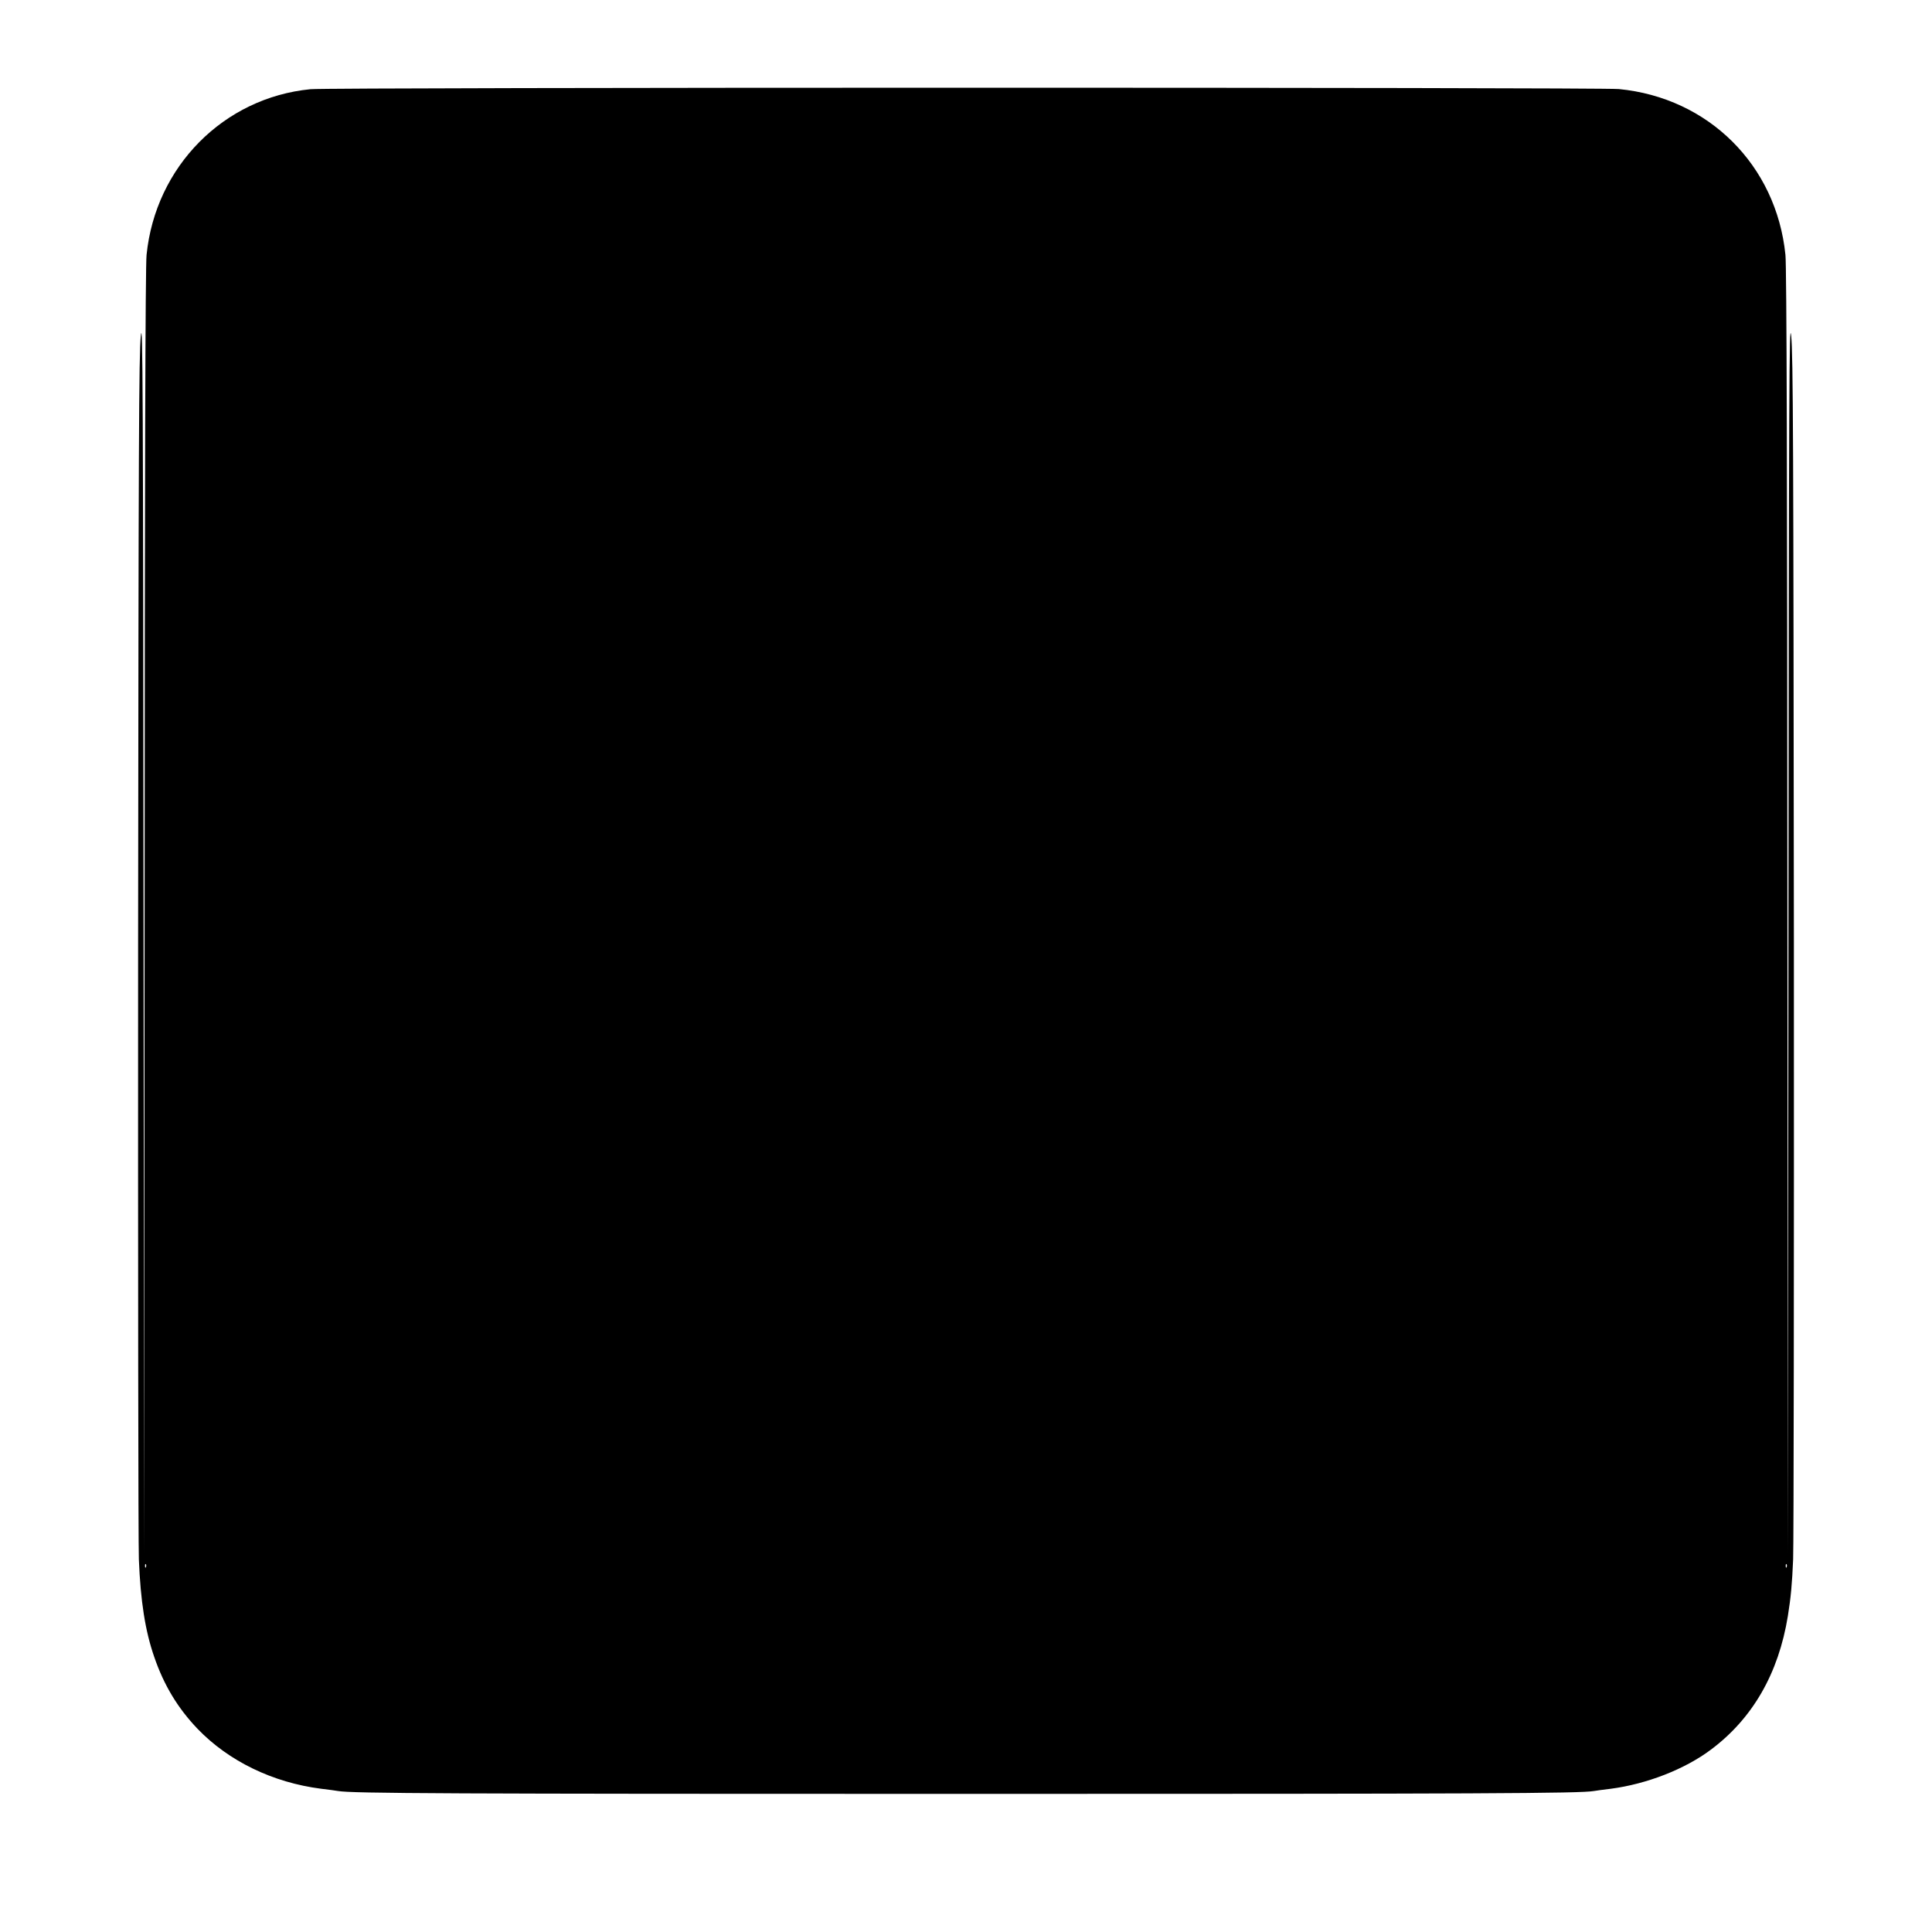 <?xml version="1.0" standalone="no"?>
<!DOCTYPE svg PUBLIC "-//W3C//DTD SVG 20010904//EN"
 "http://www.w3.org/TR/2001/REC-SVG-20010904/DTD/svg10.dtd">
<svg version="1.0" xmlns="http://www.w3.org/2000/svg"
 width="1280pt" height="1280pt" viewBox="0 0 1280 1280"
 preserveAspectRatio="xMidYMid meet">
<g transform="translate(0,1280) scale(0.1,-0.1)"
fill="#000000" stroke="none">
<path d="M2057 12209 c-575 -56 -1027 -512 -1086 -1098 -8 -70 -12 -1468 -13
-4355 l-3 -4251 -4 4105 c-3 3657 -5 4090 -18 3965 -13 -119 -15 -718 -18
-4025 -1 -2137 1 -3973 5 -4080 11 -278 42 -476 102 -648 64 -187 156 -339
287 -476 206 -214 498 -356 819 -397 48 -6 98 -12 112 -15 94 -16 727 -19
4160 -19 3433 0 4066 3 4160 19 14 3 64 9 112 15 237 31 490 129 663 259 276
206 448 504 510 885 20 125 28 211 35 377 4 107 6 1943 5 4080 -3 3307 -5
3906 -18 4025 -13 125 -15 -308 -18 -3965 l-4 -4105 -3 4251 c-1 2887 -5 4285
-13 4355 -60 595 -510 1042 -1104 1099 -135 12 -8535 12 -8668 -1z m-1090
-9791 c-3 -8 -6 -5 -6 6 -1 11 2 17 5 13 3 -3 4 -12 1 -19z m10870 0 c-3 -8
-6 -5 -6 6 -1 11 2 17 5 13 3 -3 4 -12 1 -19z"/>
</g>
</svg>
